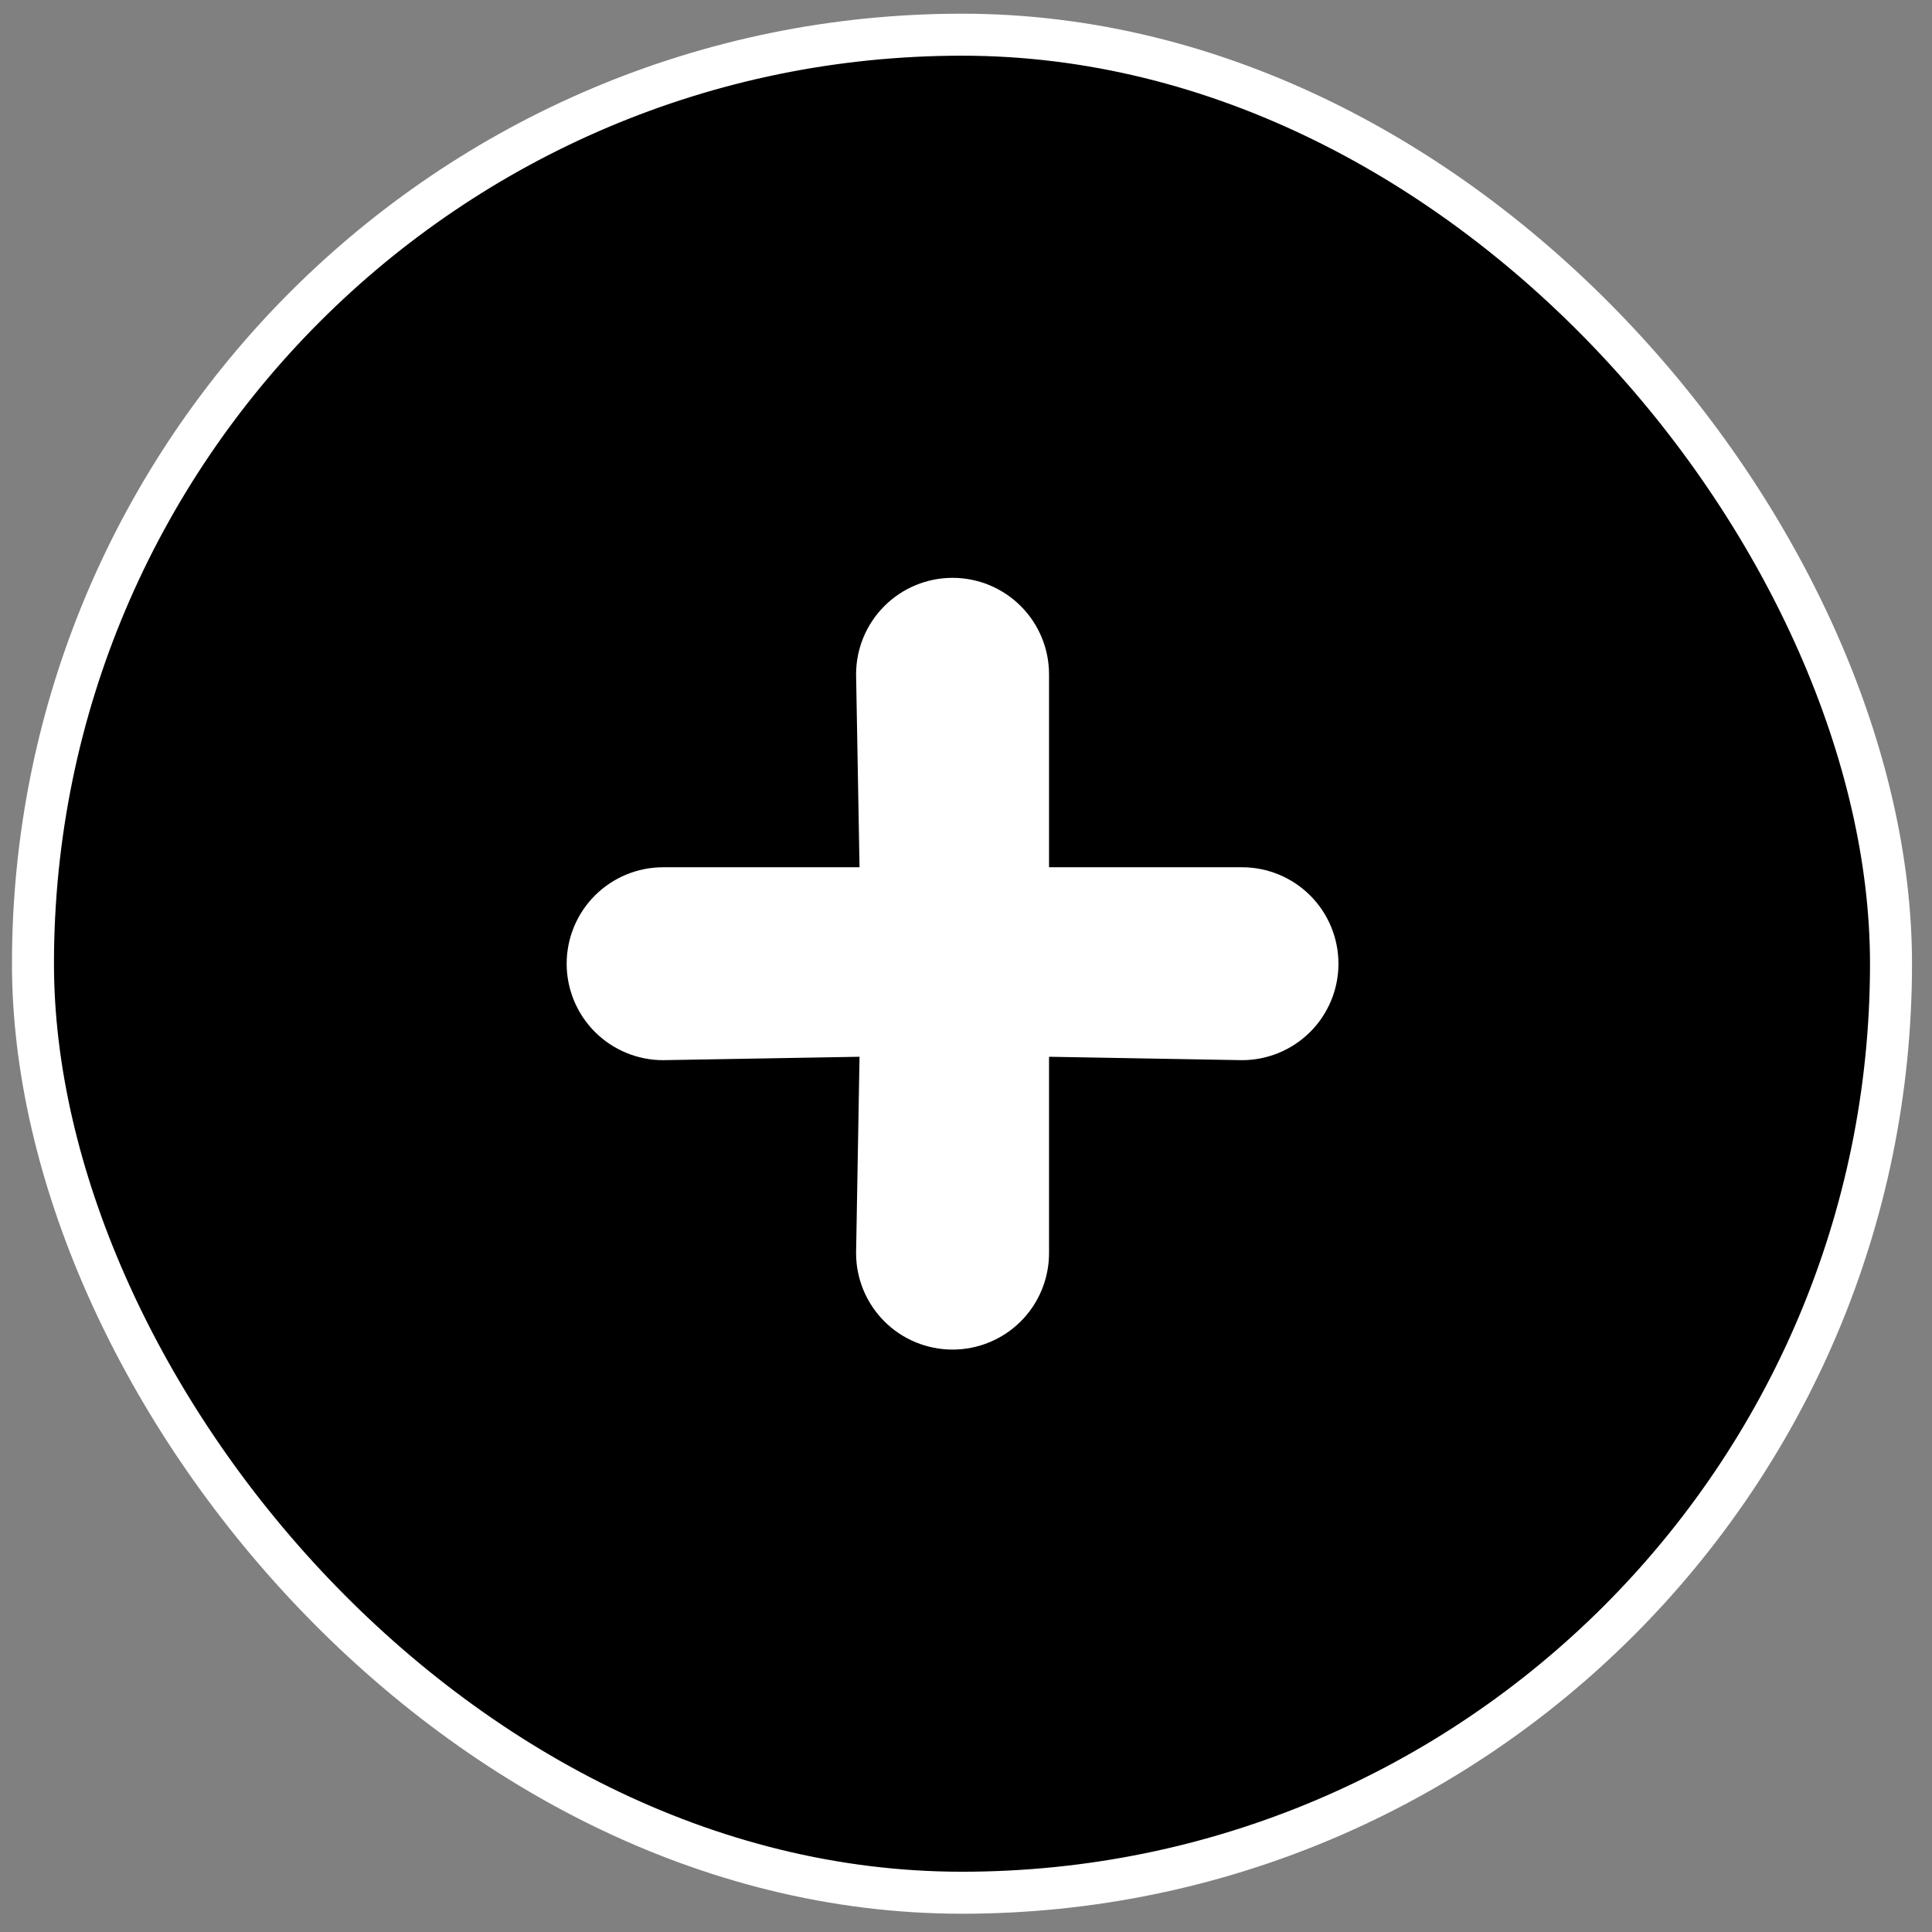 <svg width="46" height="46" viewBox="0 0 46 46" fill="none" xmlns="http://www.w3.org/2000/svg">
<rect x="0" y="0" width="46" height="46" fill="#808080" stroke="none"/>
<rect x="0.785" y="0.826" width="44.239" height="44.239" rx="22.119" fill="black"/>
<rect x="0.785" y="0.826" width="44.239" height="44.239" rx="22.119" stroke="white"/>
<path d="M29.571 20.649H24.977V16.055C24.977 15.446 24.735 14.861 24.304 14.431C23.873 14 23.289 13.758 22.68 13.758C22.071 13.758 21.486 14 21.056 14.431C20.625 14.861 20.383 15.446 20.383 16.055L20.465 20.649H15.789C15.18 20.649 14.596 20.891 14.165 21.321C13.734 21.752 13.492 22.336 13.492 22.946C13.492 23.555 13.734 24.139 14.165 24.57C14.596 25 15.18 25.242 15.789 25.242L20.465 25.161L20.383 29.836C20.383 30.446 20.625 31.03 21.056 31.461C21.486 31.891 22.071 32.133 22.68 32.133C23.289 32.133 23.873 31.891 24.304 31.461C24.735 31.03 24.977 30.446 24.977 29.836V25.161L29.571 25.242C30.18 25.242 30.764 25 31.195 24.57C31.626 24.139 31.868 23.555 31.868 22.946C31.868 22.336 31.626 21.752 31.195 21.321C30.764 20.891 30.18 20.649 29.571 20.649Z" fill="white"/>
</svg>
